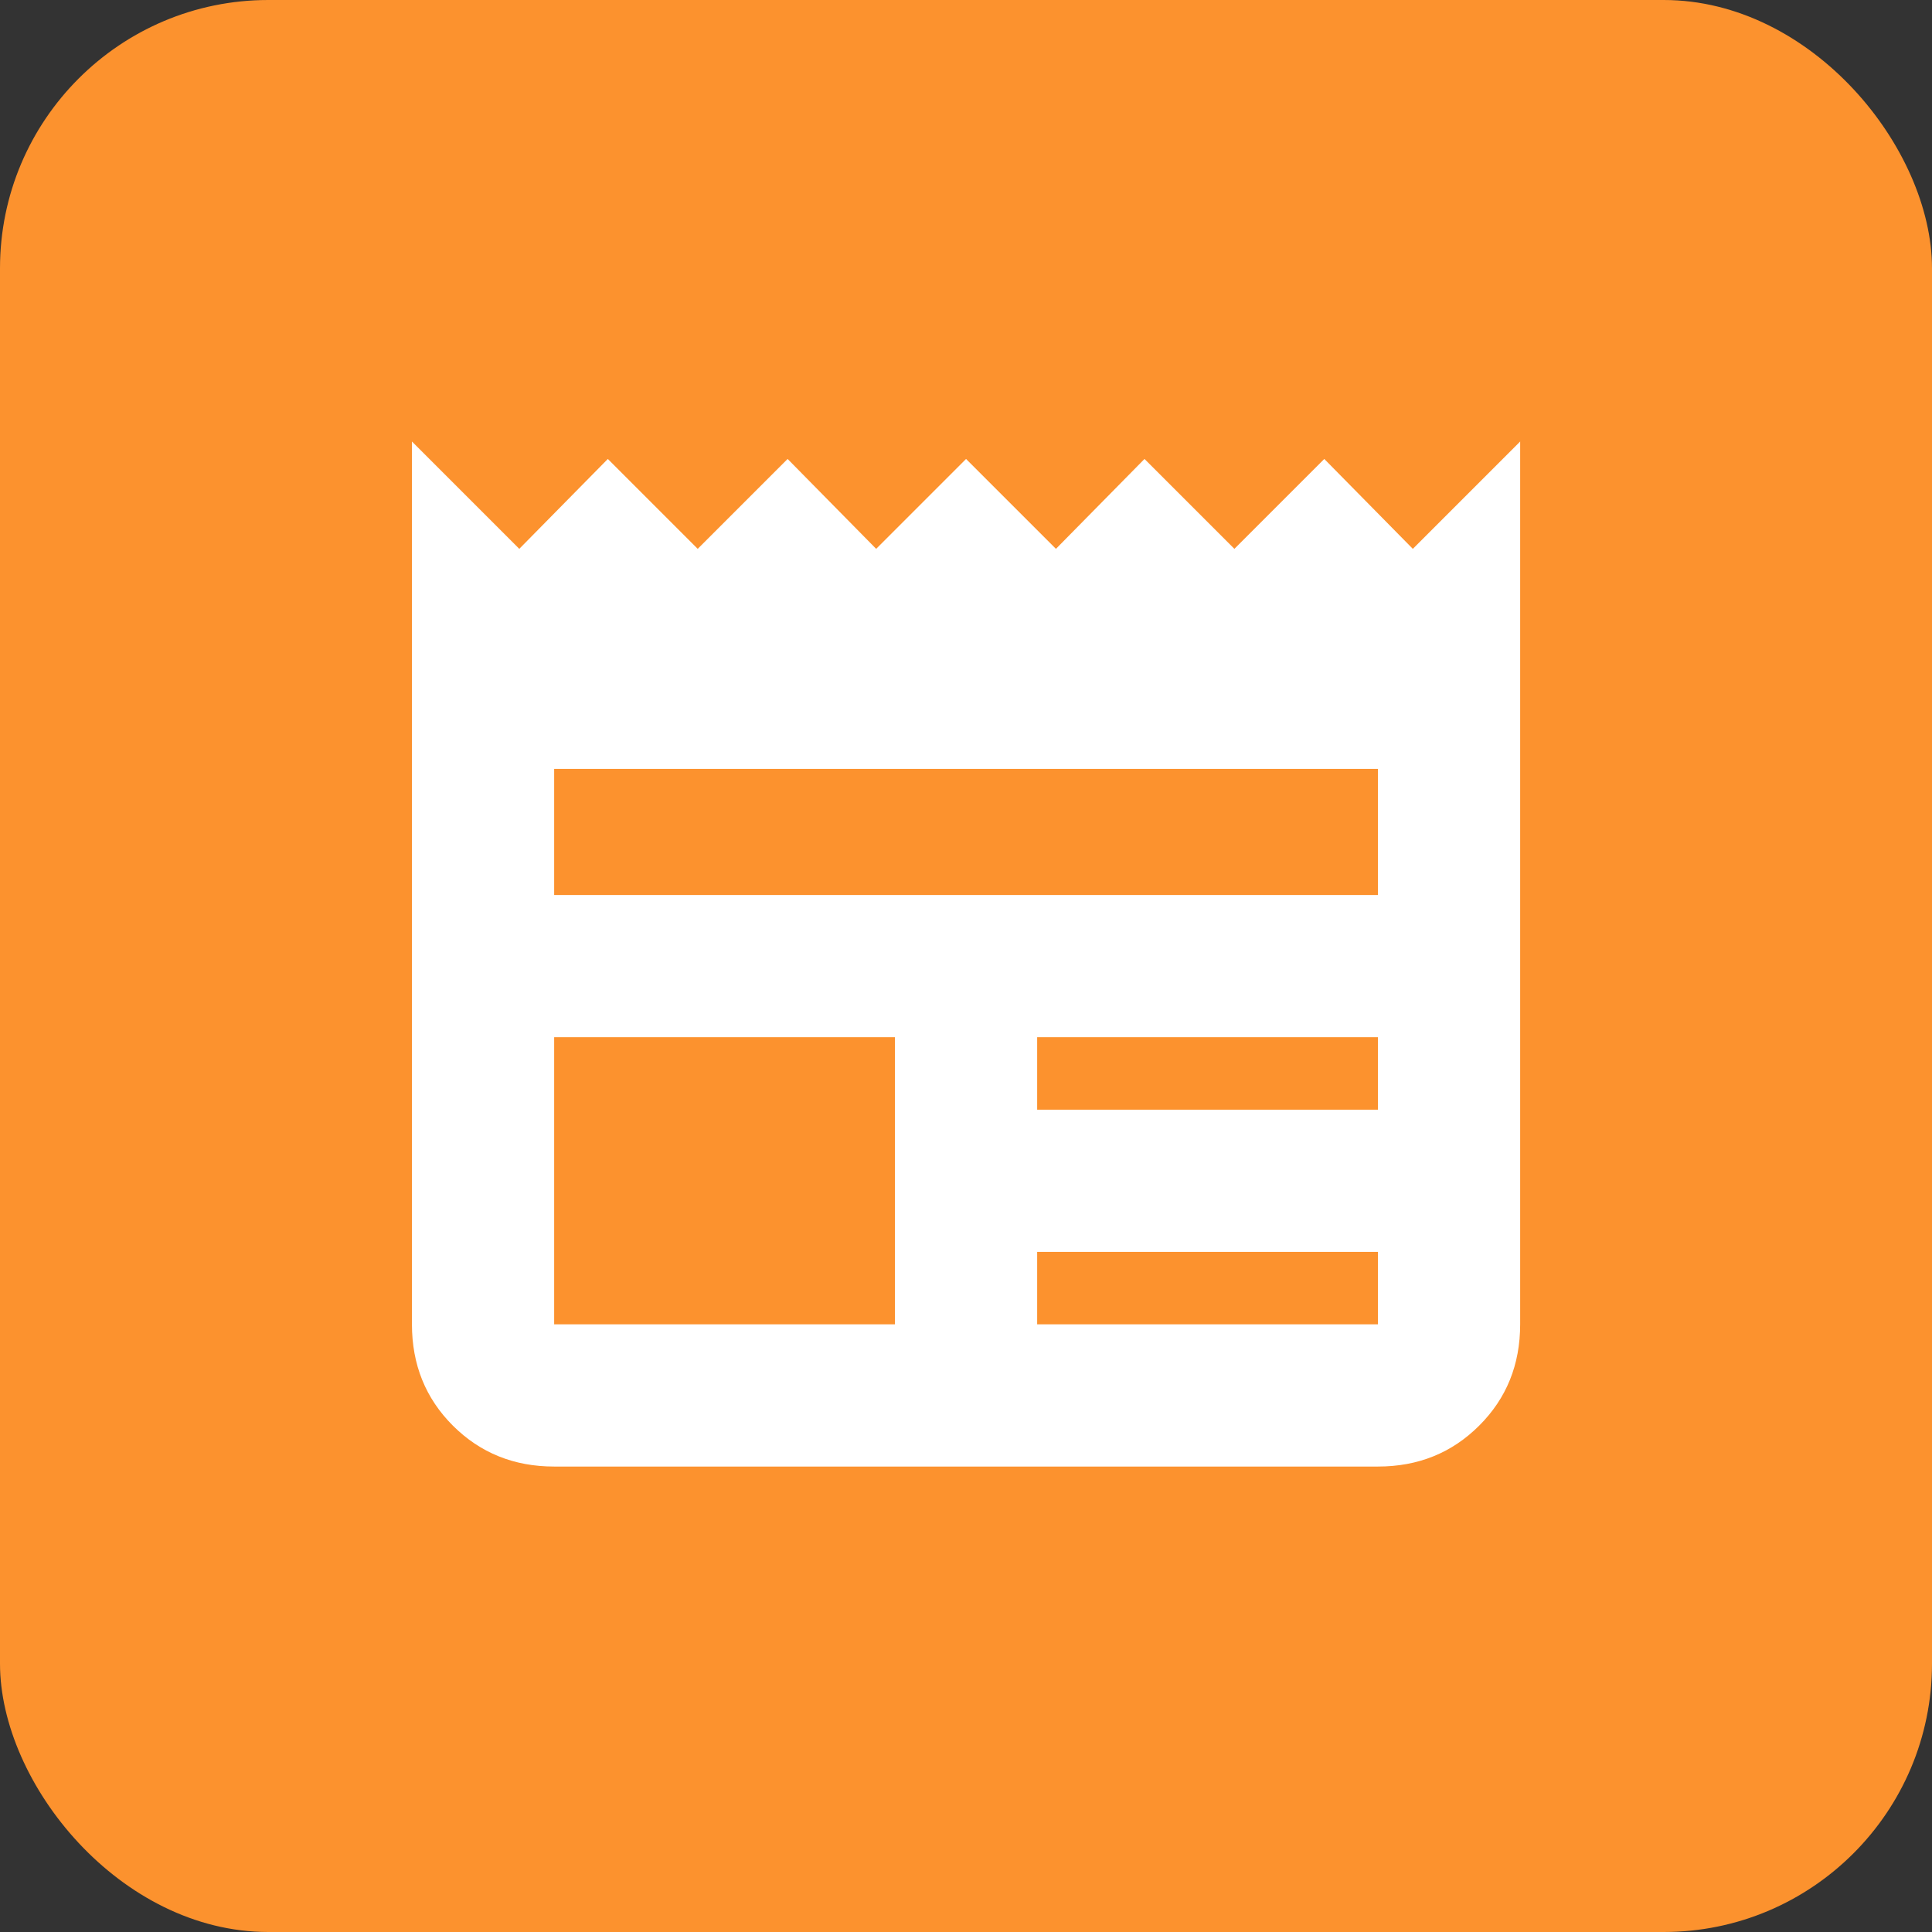 <svg width="36" height="36" viewBox="11 11 36 36" fill="none" xmlns="http://www.w3.org/2000/svg">
<rect x="11" y="11" width="36" height="36" fill="#333333" stroke="none"/>
<rect opacity="1" x="11" y="11" width="36" height="36" rx="5" fill="#fc922e"/>
<path d="M21.326 38.327C20.576 38.327 19.947 38.072 19.438 37.564C18.93 37.056 18.676 36.427 18.676 35.677V19.227L20.676 21.227L22.326 19.552L24.001 21.227L25.676 19.552L27.326 21.227L29.001 19.552L30.676 21.227L32.326 19.552L34.001 21.227L35.676 19.552L37.326 21.227L39.326 19.227V35.677C39.326 36.427 39.072 37.056 38.563 37.564C38.055 38.072 37.426 38.327 36.676 38.327H21.326ZM21.326 35.677H27.676V30.327H21.326V35.677ZM30.326 35.677H36.676V34.327H30.326V35.677ZM30.326 31.677H36.676V30.327H30.326V31.677ZM21.326 27.677H36.676V25.327H21.326V27.677Z" fill="#ffffff"/>
</svg>
